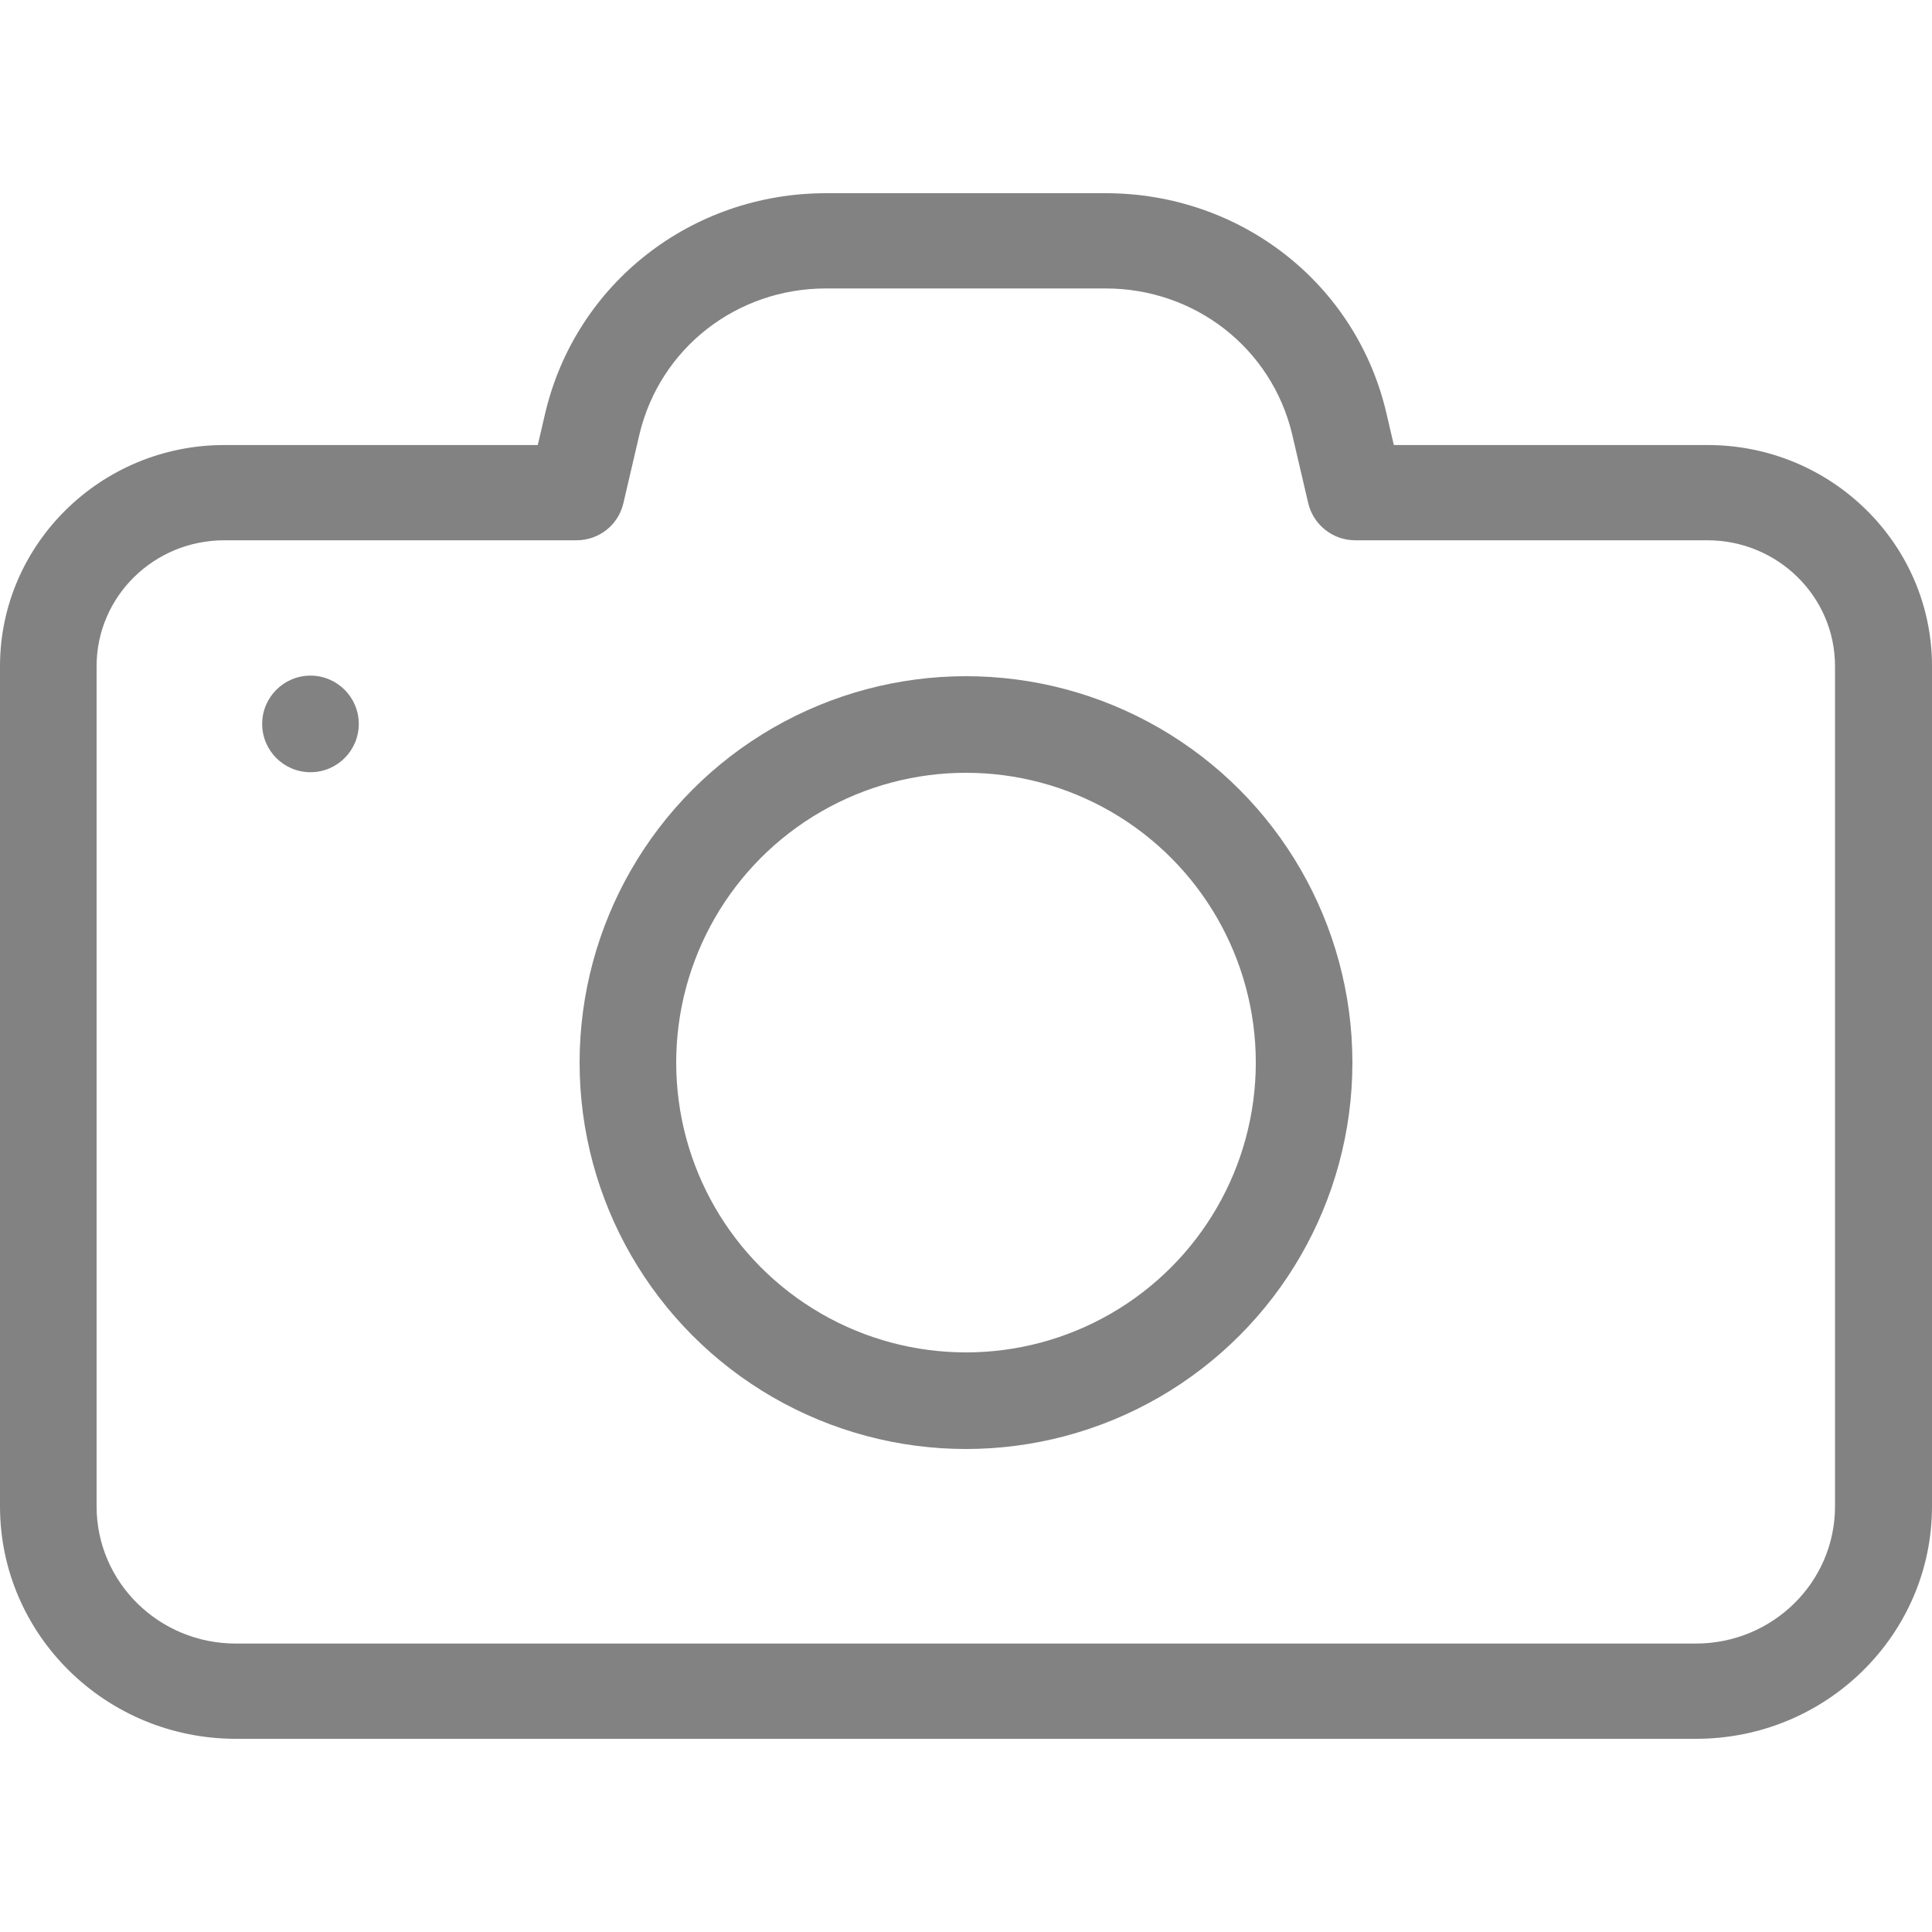 <svg width="20" height="20" viewBox="0 0 20 20" fill="none" xmlns="http://www.w3.org/2000/svg">
<path d="M0 6.896V15.594C0 16.922 1.094 18 2.441 18H17.559C18.906 18 20 16.922 20 15.594V6.896C20 5.633 18.959 4.607 17.678 4.607H14.429L14.351 4.273C14.037 2.933 12.841 2 11.445 2H8.551C7.159 2 5.963 2.933 5.645 4.273L5.567 4.607H2.322C1.041 4.607 0 5.637 0 6.896ZM5.967 5.593C6.2 5.593 6.4 5.436 6.453 5.21L6.62 4.494C6.833 3.605 7.624 2.986 8.551 2.986H11.445C12.371 2.986 13.163 3.605 13.376 4.494L13.543 5.21C13.596 5.432 13.796 5.593 14.029 5.593H17.674C18.404 5.593 18.996 6.176 18.996 6.896V15.594C18.996 16.379 18.351 17.014 17.555 17.014H2.441C1.645 17.014 1 16.379 1 15.594V6.896C1 6.176 1.592 5.593 2.322 5.593H5.967Z" fill="#828282"/>
<path d="M3.214 7.994C3.49 7.994 3.714 7.77 3.714 7.494C3.714 7.218 3.49 6.994 3.214 6.994C2.938 6.994 2.714 7.218 2.714 7.494C2.714 7.77 2.938 7.994 3.214 7.994Z" fill="#828282"/>
<circle cx="10" cy="11" r="3.5" stroke="#828282"/>
</svg>
